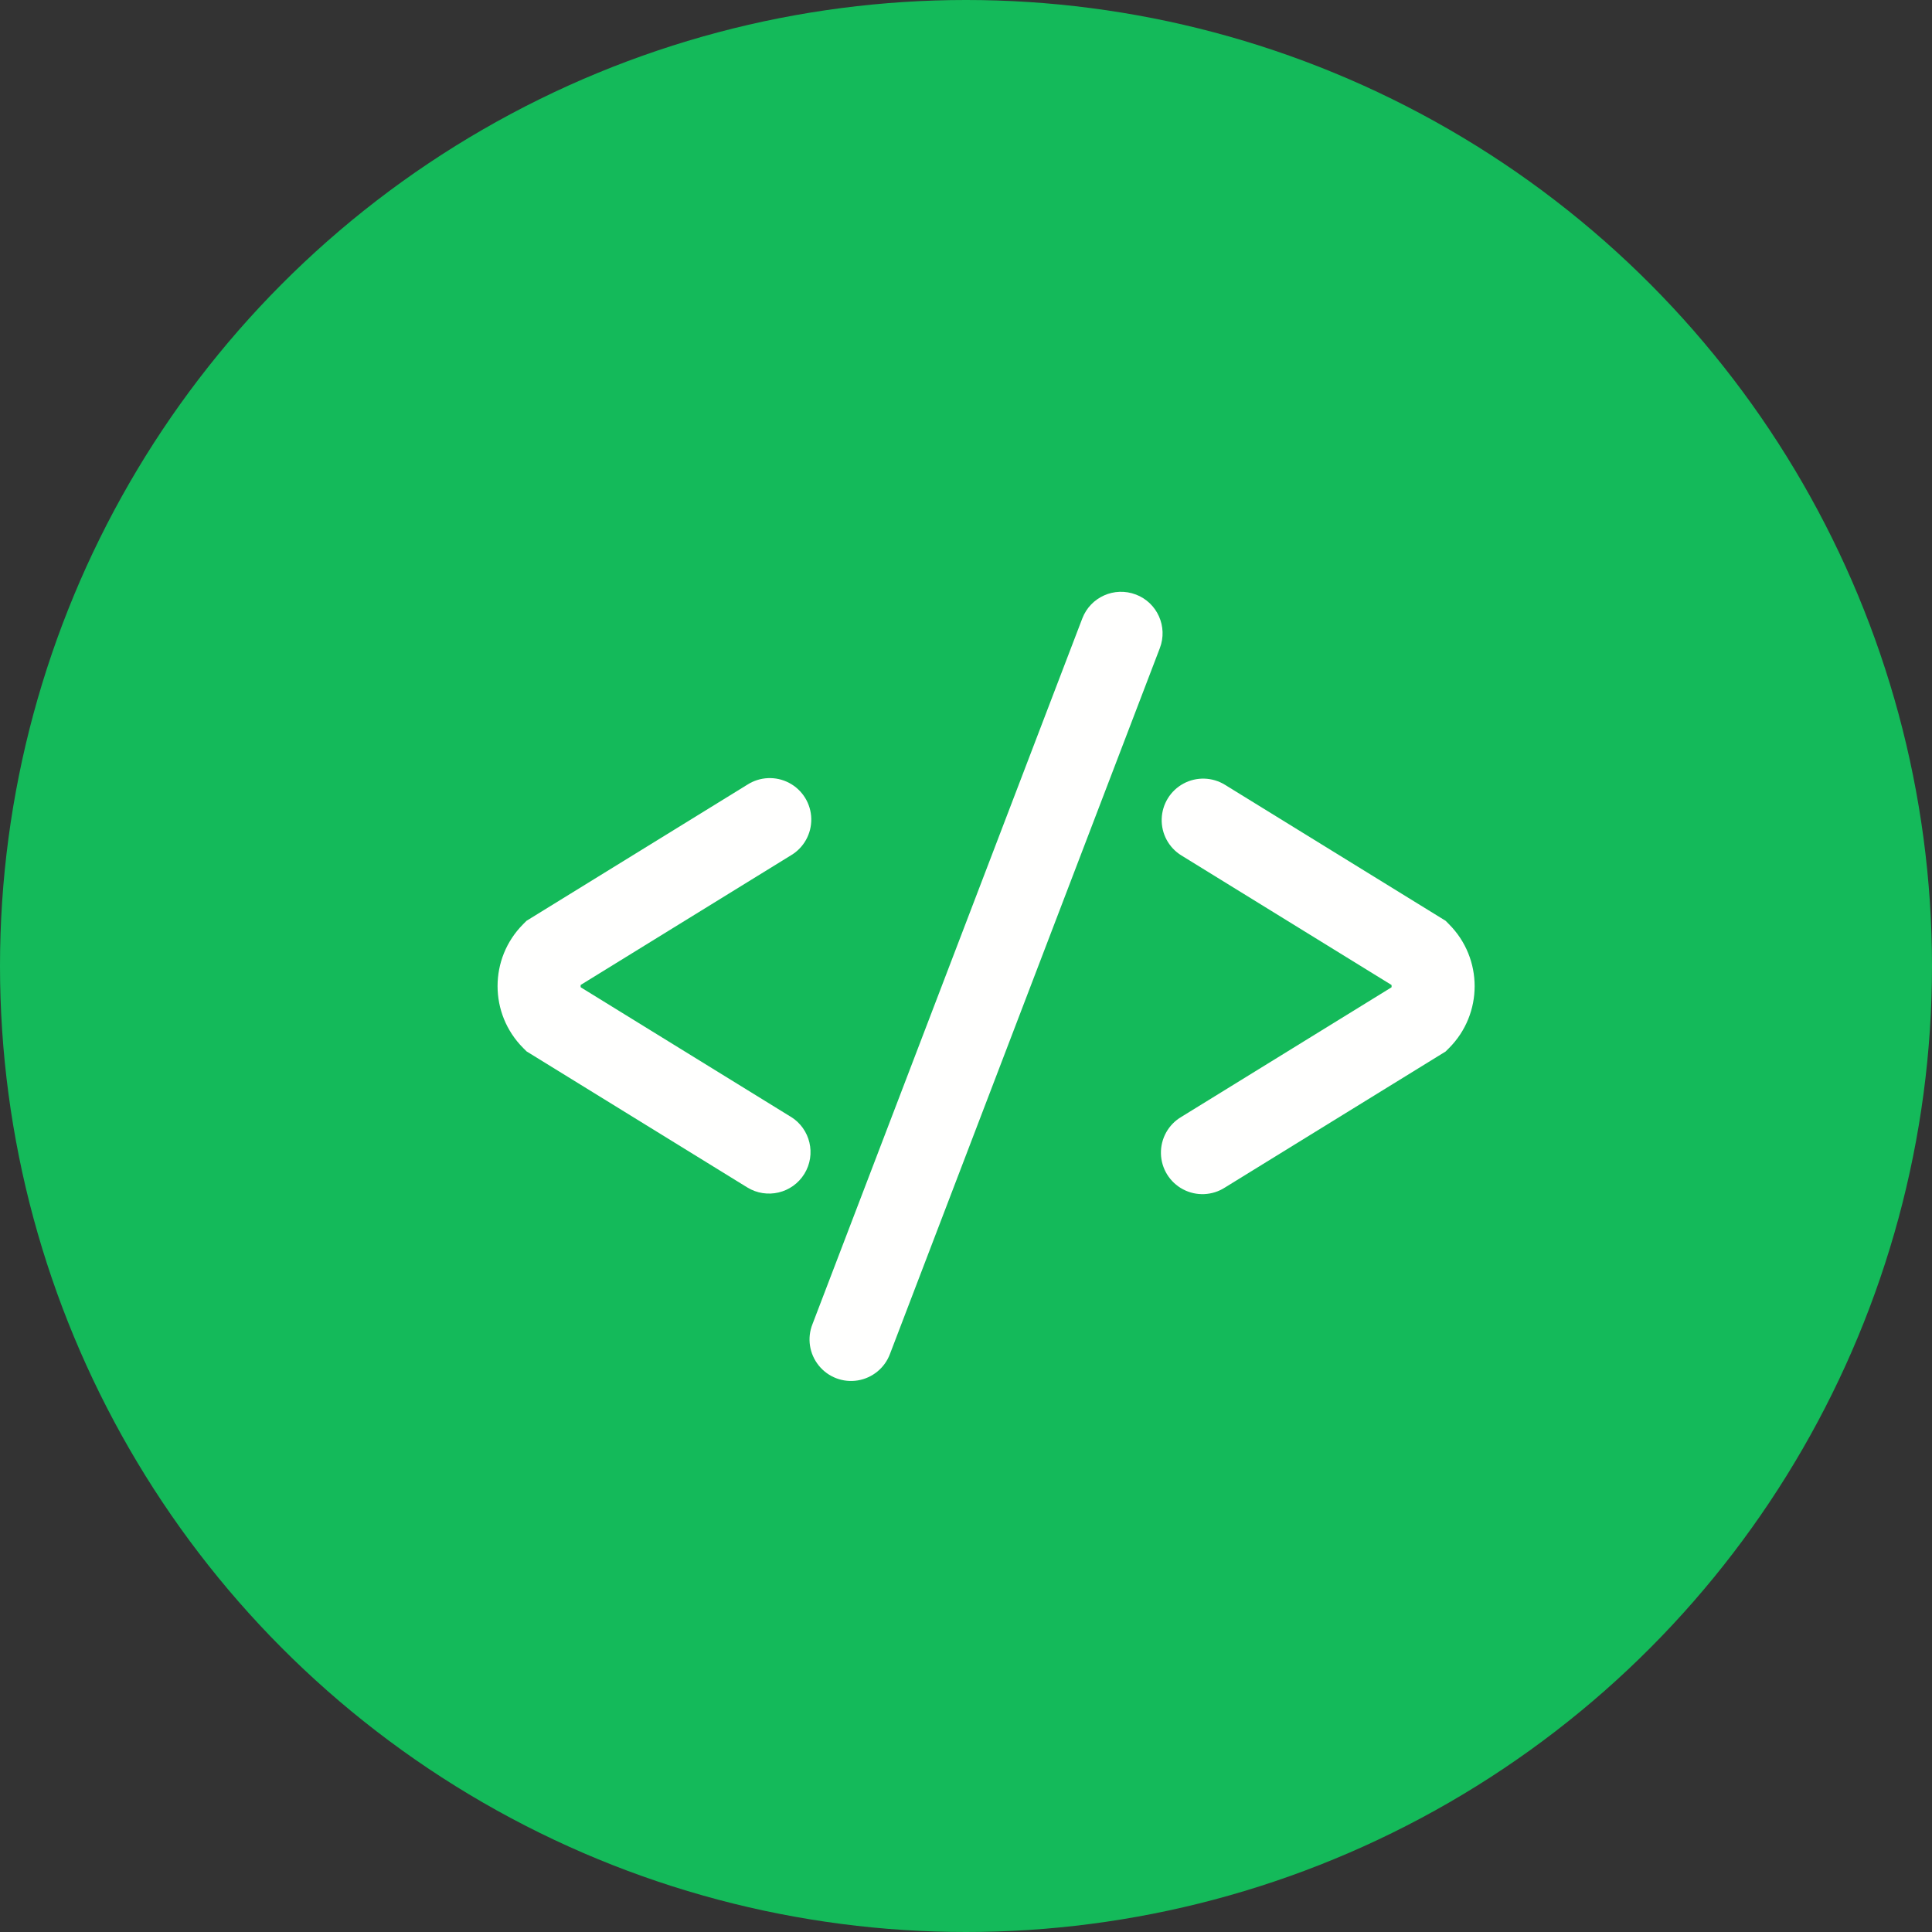 <svg height="48" viewBox="0 0 48 48" width="48" xmlns="http://www.w3.org/2000/svg"><rect x="0" y="0" width="48" height="48" fill="#333333" stroke="none"/><g fill="none" fill-rule="nonzero"><circle cx="24" cy="24" fill="#14ba5a" r="24"/><g fill="#fffffe" transform="translate(12 14)"><path d="m16.22.771c-.532-.203-1.128.063-1.331.595l-6.703 17.531c-.138.345-.079.738.155 1.028.233.29.604.432.971.371s.673-.314.801-.663l6.703-17.531c.203-.532-.063-1.128-.595-1.331"/><path d="m23.916 8.877-5.482-3.379c-.314-.193-.706-.205-1.031-.03-.324.175-.53.509-.541.878-.011.368.176.714.489.907l5.22 3.218c.005.019.005.04 0 .059l-5.22 3.218c-.322.189-.516.538-.508.912.008.373.218.713.548.888.33.175.729.158 1.043-.045l5.482-3.379.085-.085c.848-.85.848-2.226 0-3.076z"/><path d="m7.648 8.747-5.22-3.218c-.005-.019-.005-.04 0-.059l5.22-3.218c.322-.189.516-.538.508-.912-.008-.373-.218-.713-.548-.888-.33-.175-.729-.158-1.043.045l-5.482 3.379-.085.085c-.848.85-.848 2.226 0 3.076l.085.085 5.482 3.379c.485.299 1.12.148 1.419-.336.299-.485.148-1.12-.336-1.419" transform="translate(0 5)"/></g></g></svg>
